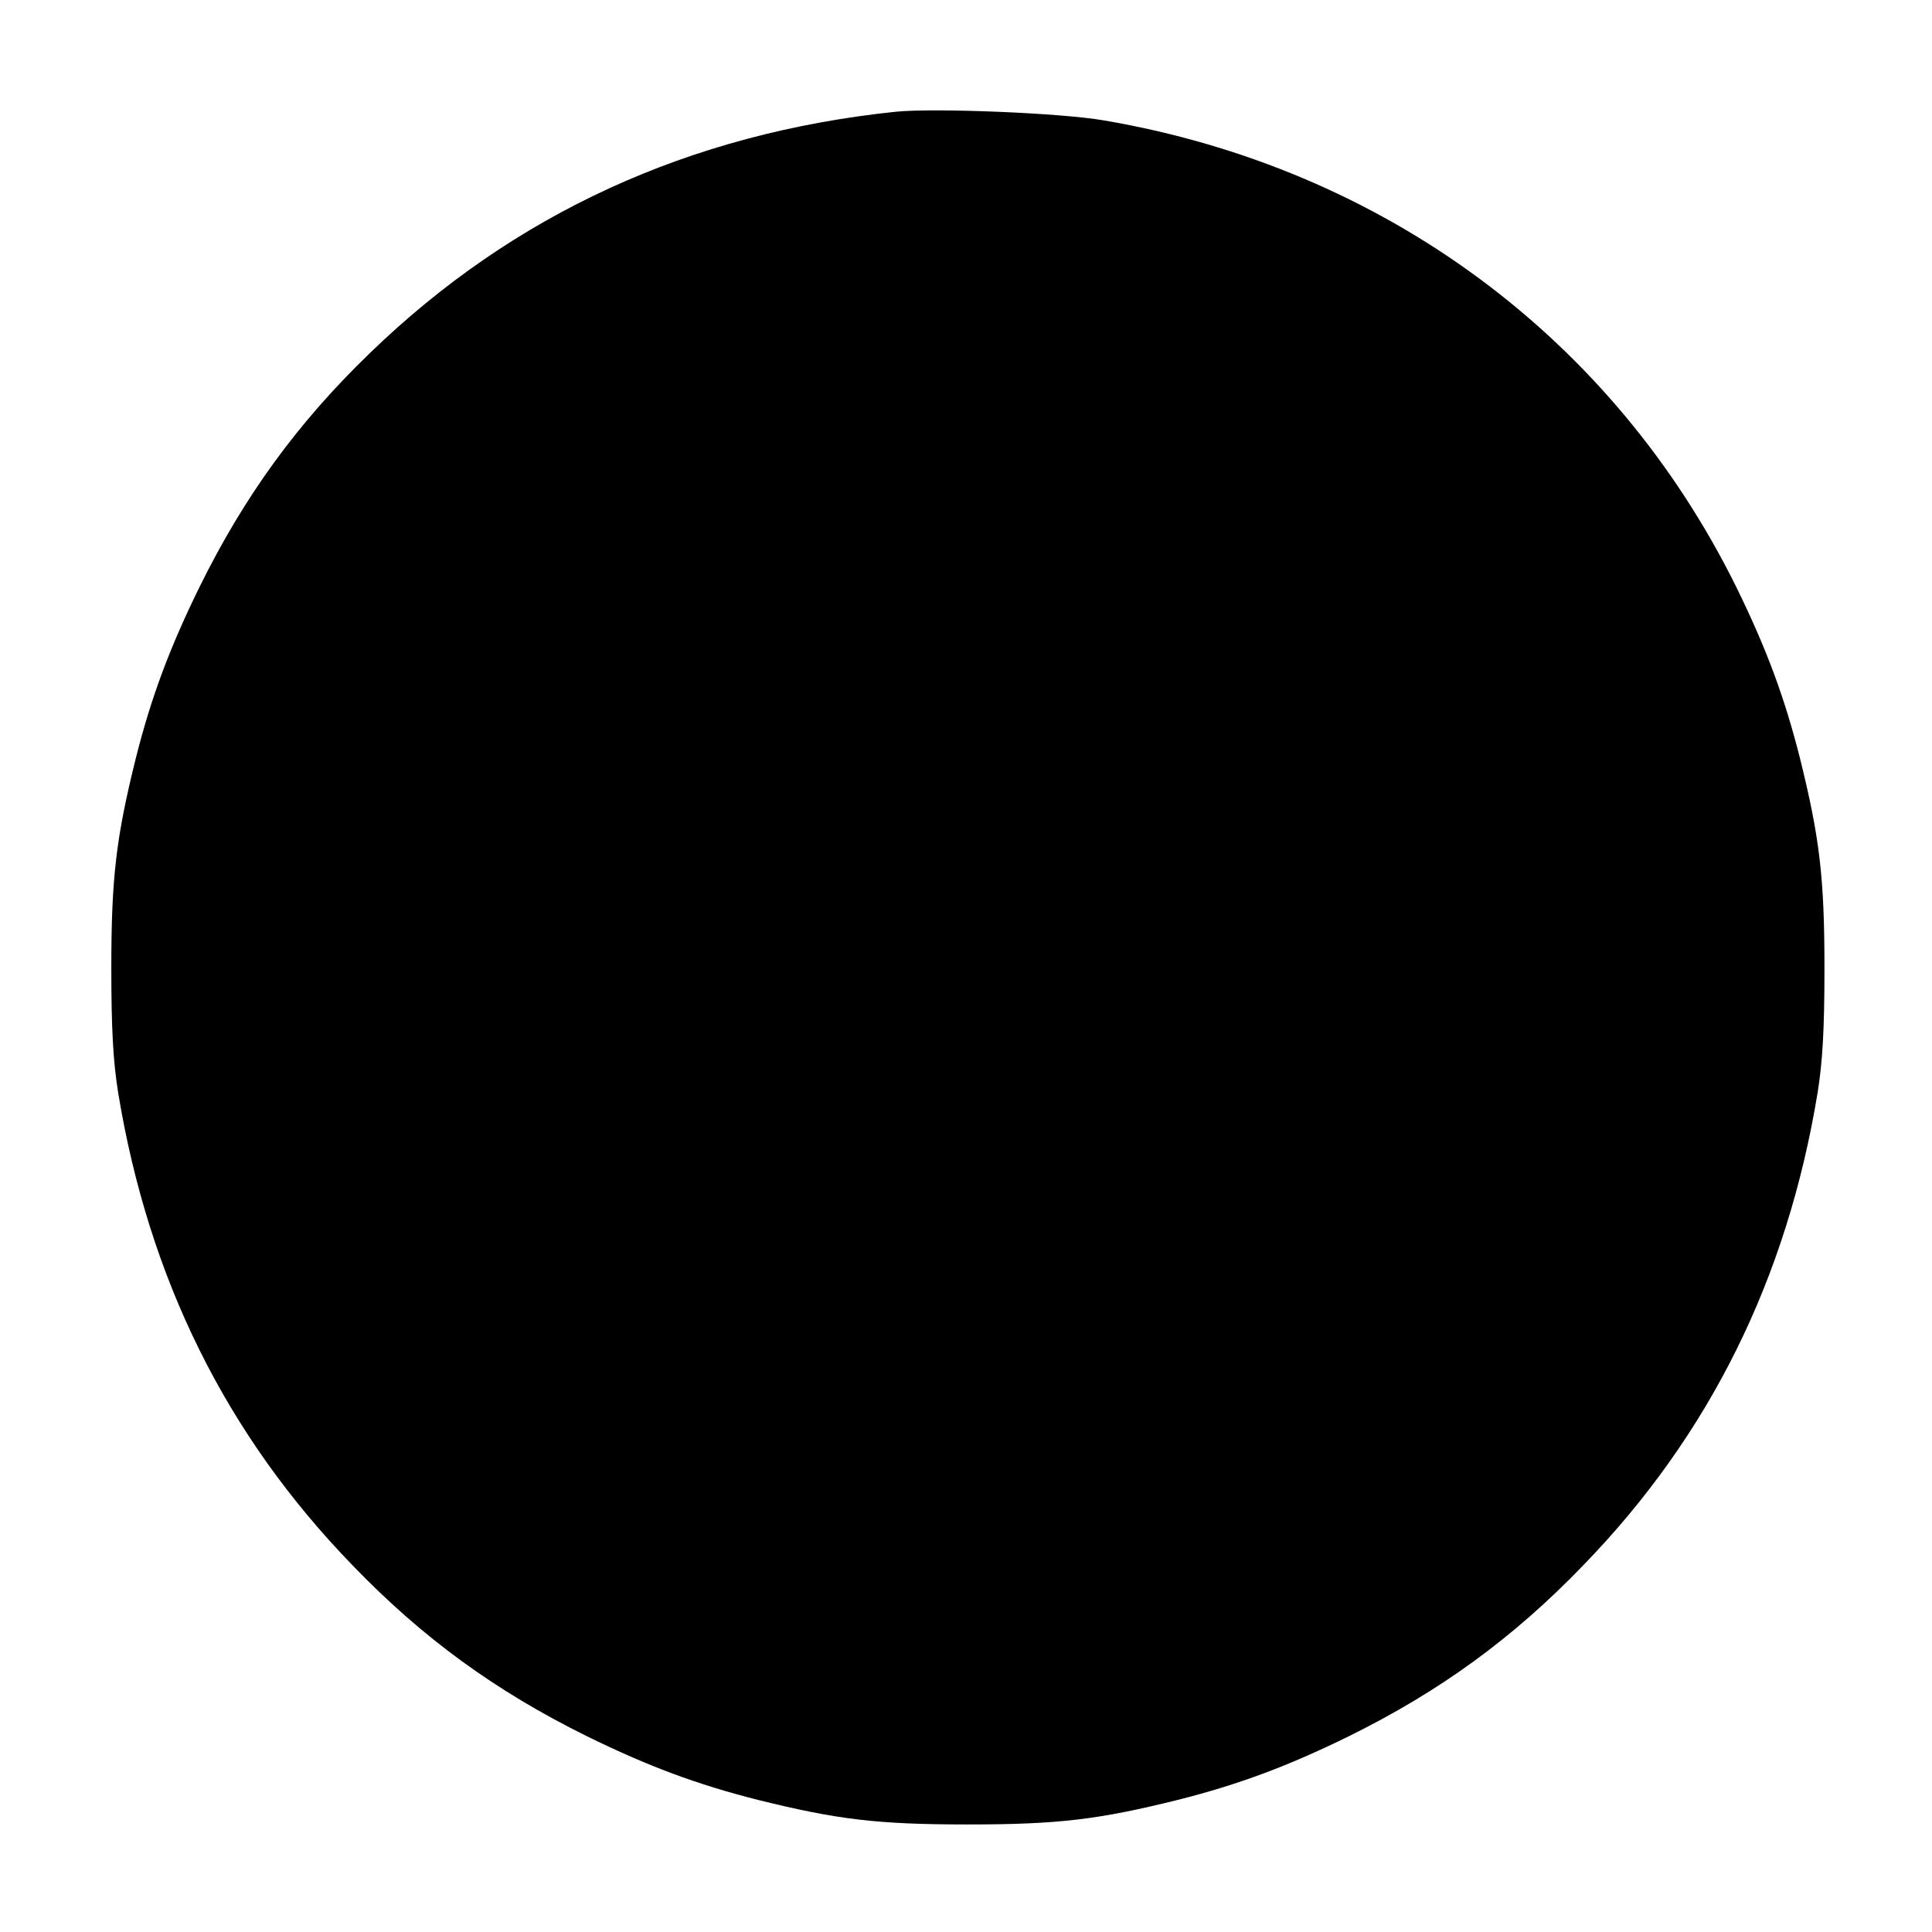 <?xml version="1.0" standalone="no"?>
<!DOCTYPE svg PUBLIC "-//W3C//DTD SVG 20010904//EN"
 "http://www.w3.org/TR/2001/REC-SVG-20010904/DTD/svg10.dtd">
<svg version="1.0" xmlns="http://www.w3.org/2000/svg"
 width="512pt" height="512pt" viewBox="0 0 512 512"
 preserveAspectRatio="xMidYMid meet">
<g transform="translate(0,512) scale(0.1,-0.1)"
fill="#000000" stroke="none">
<path d="M2375 4824 c-548 -57 -1014 -271 -1394 -639 -192 -185 -333 -379
-452 -620 -80 -163 -128 -292 -169 -454 -52 -210 -65 -315 -65 -556 0 -164 5
-248 18 -330 81 -493 286 -908 622 -1254 185 -192 379 -333 620 -452 163 -80
292 -128 454 -169 210 -52 315 -65 556 -65 241 0 346 13 556 65 162 41 291 89
454 169 241 119 435 260 620 452 336 346 541 761 622 1254 13 82 18 166 18
330 0 241 -13 346 -65 556 -41 162 -89 291 -169 454 -327 661 -936 1110 -1676
1236 -116 20 -448 33 -550 23z"/>
</g>
</svg>
